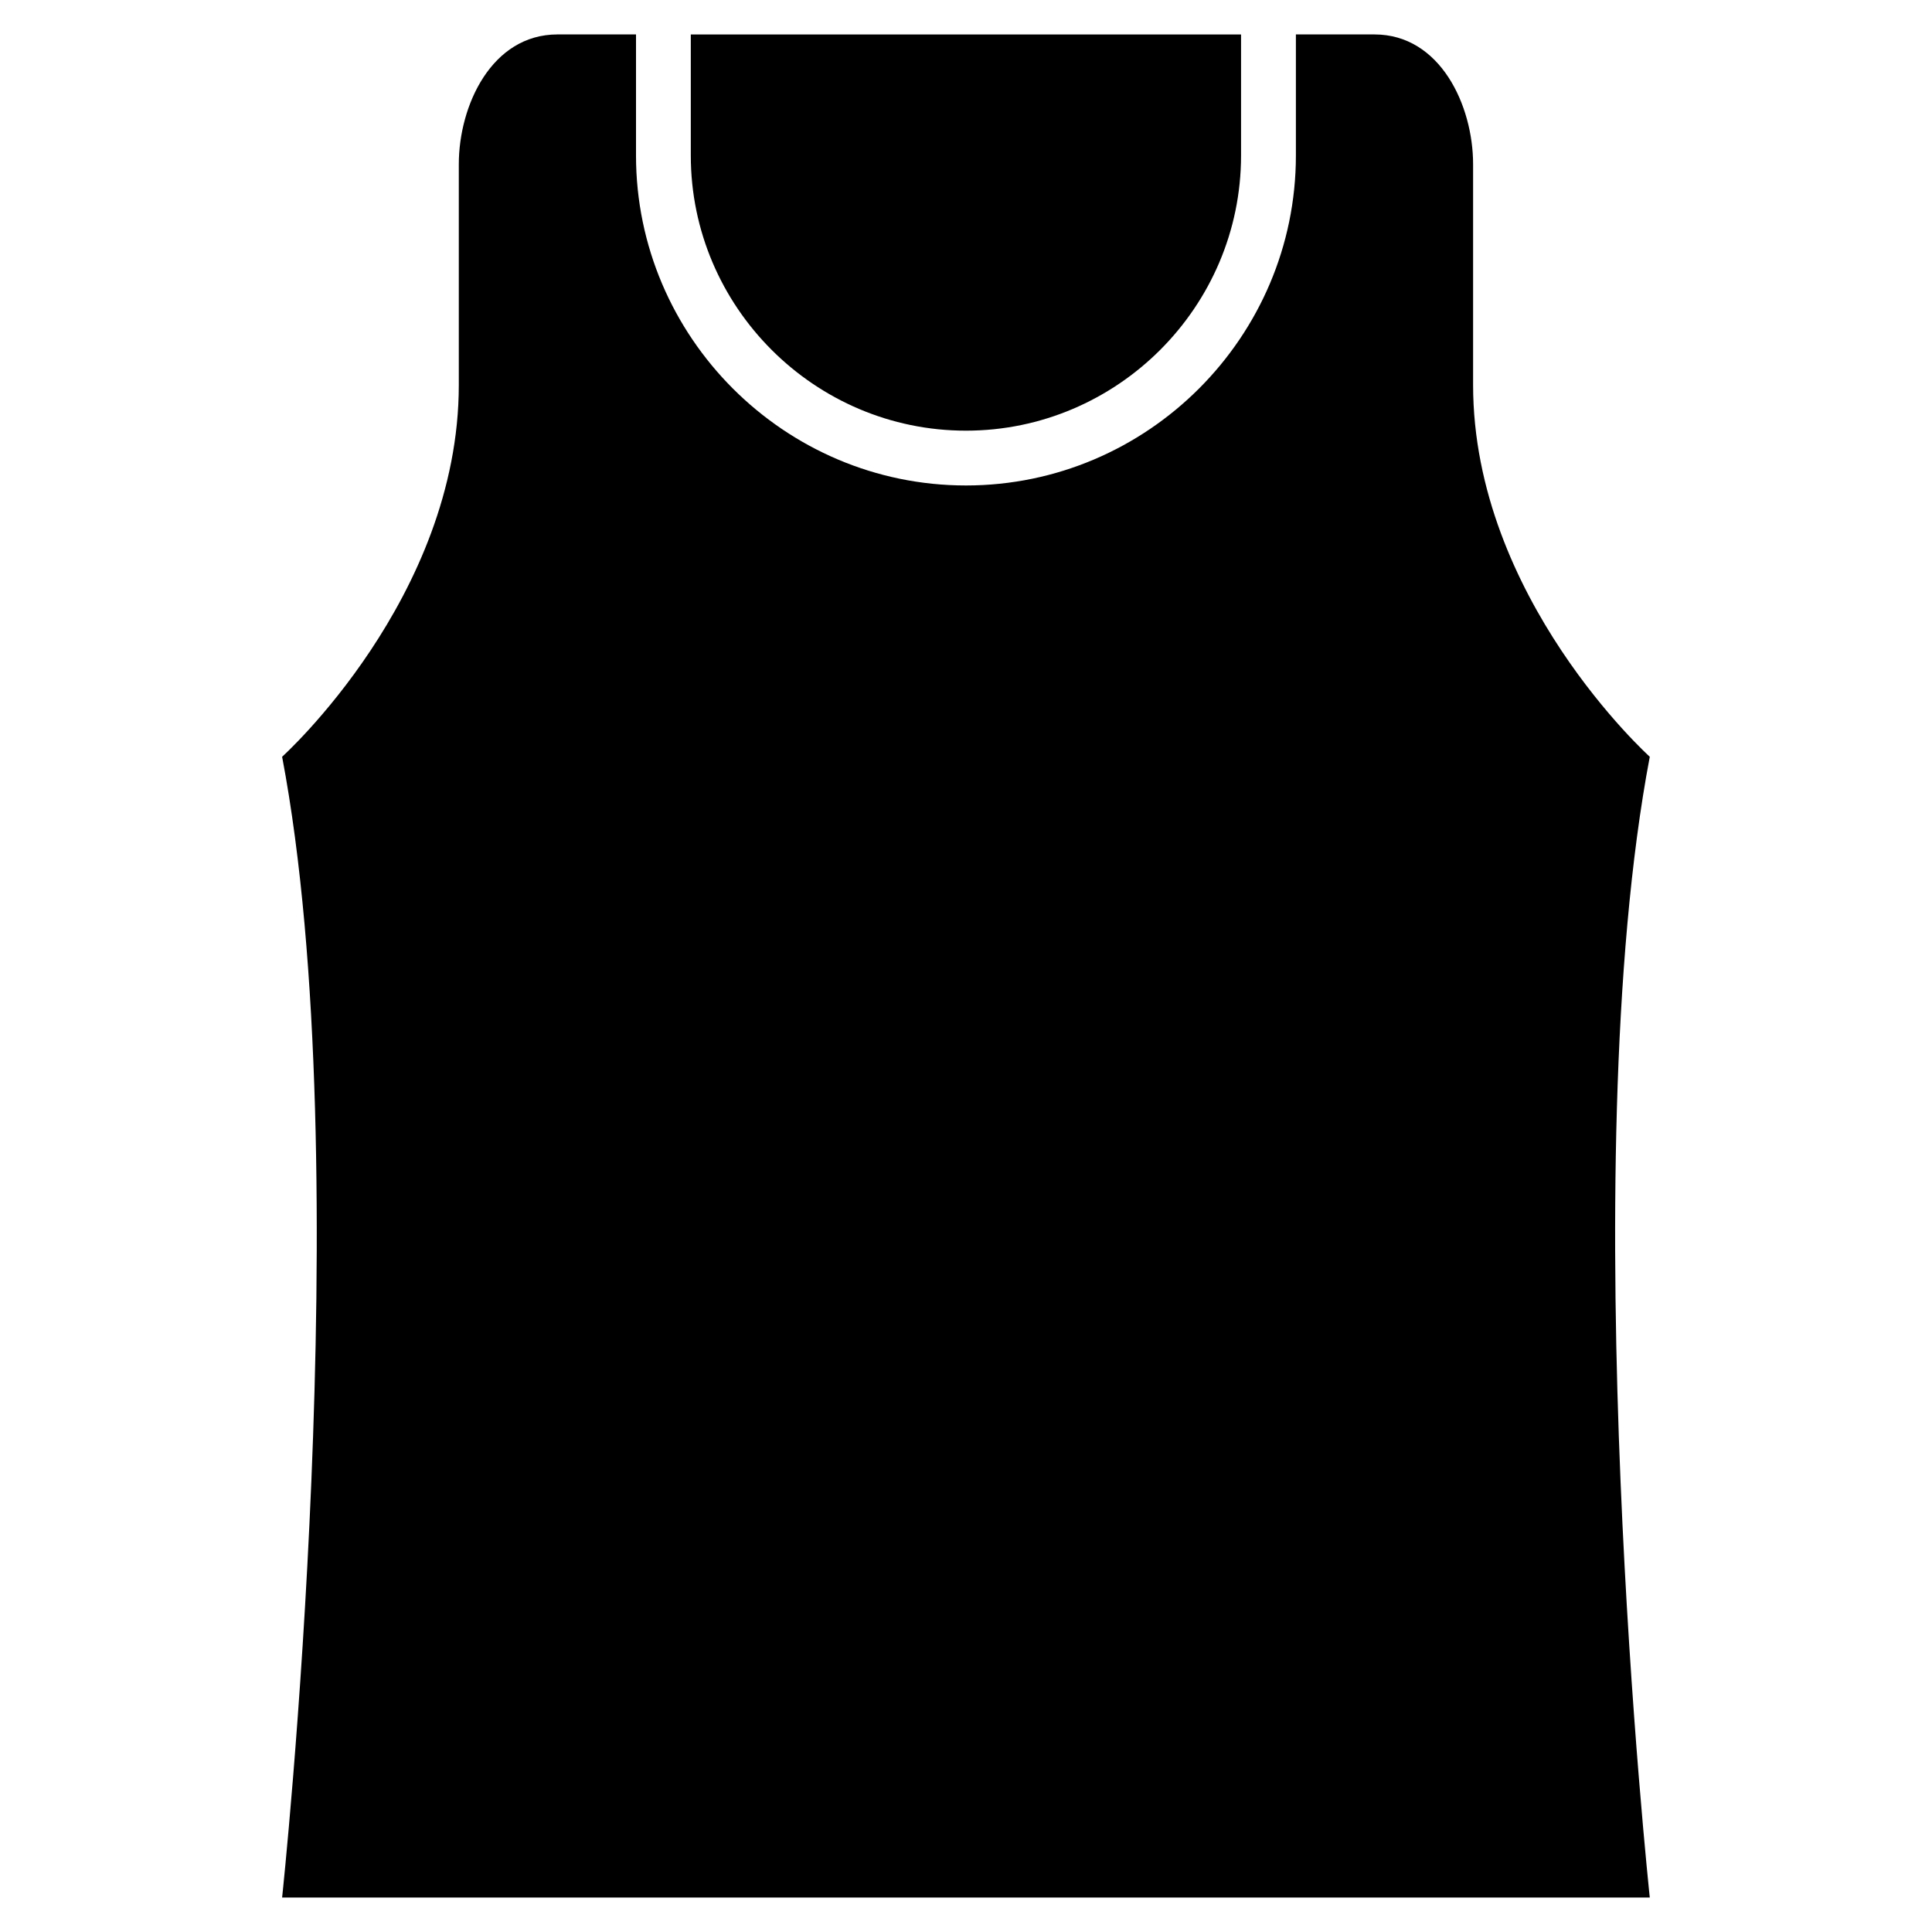<?xml version="1.0" encoding="UTF-8"?>
<!-- Uploaded to: SVG Repo, www.svgrepo.com, Generator: SVG Repo Mixer Tools -->
<svg fill="#000000" width="800px" height="800px" version="1.1" viewBox="144 144 512 512" xmlns="http://www.w3.org/2000/svg">
 <path d="m581.21 646.87s-20.66-193.41 0-302.32c0 0-46.824-42.168-46.824-98.547v-58.477c0-15.555-8.691-34.402-26.148-34.402h-20.812v32.09c0 48.109-39.328 87.438-87.438 87.438-48.109 0-87.438-39.328-87.438-87.438v-32.09h-20.812c-17.457 0-26.148 18.848-26.148 34.402v58.477c0 56.375-46.824 98.547-46.824 98.547 20.66 108.91 0 302.32 0 302.32zm-108.3-493.74h-145.84v32.09c0 40.113 32.812 72.91 72.91 72.91 40.113 0 72.91-32.812 72.91-72.91v-32.09z" fill-rule="evenodd"/>
</svg>